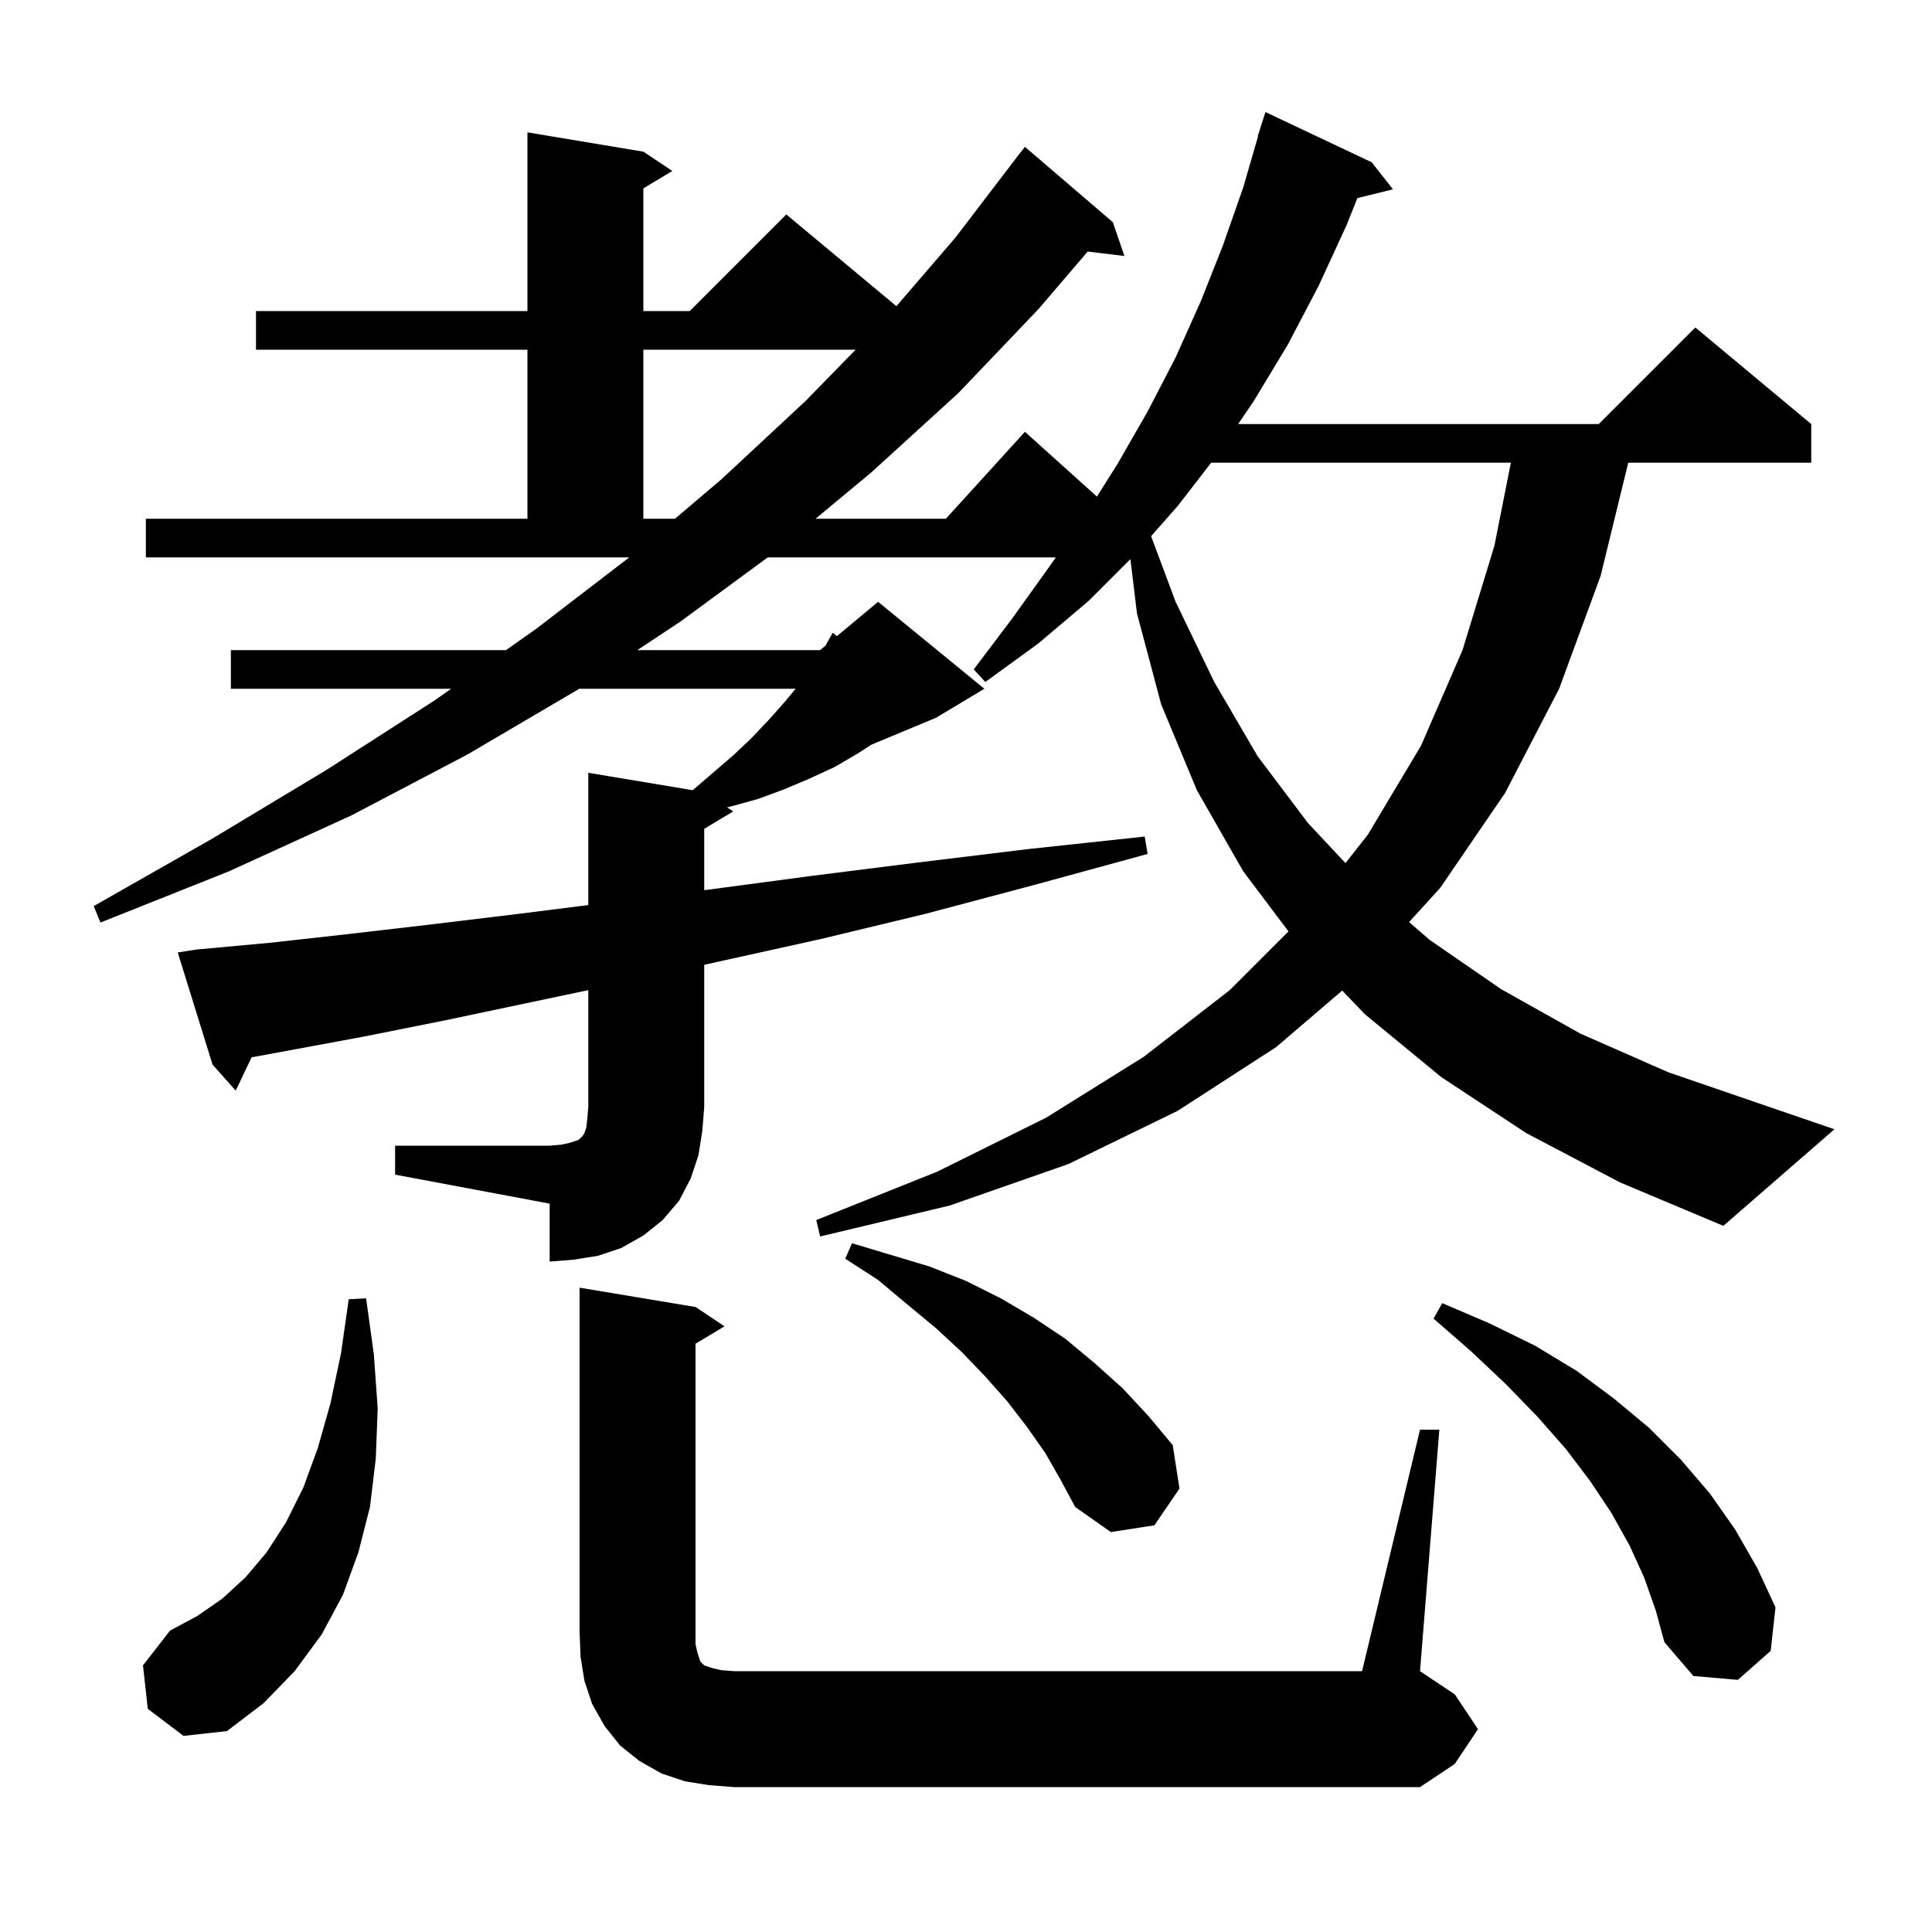 <svg xmlns="http://www.w3.org/2000/svg" xmlns:xlink="http://www.w3.org/1999/xlink" version="1.1" baseProfile="full" viewBox="0 0 200 200" width="200" height="200"><g fill="currentColor"><path d="M 147.0 148.0 L 149.0 148.0 L 147.0 173.0 L 150.6 175.4 L 153.0 179.0 L 150.6 182.6 L 147.0 185.0 L 76.0 185.0 L 73.4 184.8 L 70.9 184.4 L 68.5 183.6 L 66.2 182.3 L 64.2 180.7 L 62.6 178.7 L 61.3 176.4 L 60.5 174.0 L 60.1 171.5 L 60.0 169.0 L 60.0 133.3 L 72.0 135.3 L 75.0 137.3 L 72.0 139.1 L 72.0 170.2 L 72.2 171.1 L 72.5 172.0 L 72.9 172.4 L 73.8 172.7 L 74.7 172.9 L 76.0 173.0 L 141.0 173.0 Z M 15.3 176.9 L 14.8 172.4 L 17.6 168.8 L 20.4 167.3 L 23.0 165.5 L 25.4 163.3 L 27.6 160.7 L 29.6 157.6 L 31.4 154.0 L 32.9 149.9 L 34.2 145.3 L 35.3 140.1 L 36.1 134.5 L 37.9 134.4 L 38.7 140.2 L 39.1 145.8 L 38.9 151.0 L 38.3 156.0 L 37.1 160.7 L 35.5 165.1 L 33.3 169.2 L 30.5 173.0 L 27.3 176.3 L 23.5 179.2 L 19.0 179.7 Z M 170.2 163.3 L 168.7 160.0 L 166.8 156.6 L 164.6 153.3 L 162.1 150.0 L 159.2 146.7 L 155.9 143.3 L 152.3 139.9 L 148.4 136.5 L 149.3 134.9 L 154.2 137.0 L 158.9 139.3 L 163.2 141.9 L 167.1 144.8 L 170.7 147.8 L 174.0 151.1 L 177.0 154.6 L 179.6 158.3 L 181.9 162.3 L 183.8 166.4 L 183.3 170.9 L 179.9 173.9 L 175.3 173.5 L 172.3 170.0 L 171.4 166.7 Z M 108.2 150.4 L 106.3 147.7 L 104.3 145.1 L 102.0 142.5 L 99.6 140.0 L 96.9 137.5 L 94.0 135.1 L 90.9 132.5 L 87.5 130.3 L 88.2 128.7 L 96.2 131.1 L 100.0 132.6 L 103.6 134.4 L 107.0 136.4 L 110.3 138.6 L 113.3 141.1 L 116.2 143.7 L 118.9 146.6 L 121.4 149.6 L 122.1 154.1 L 119.5 157.9 L 115.0 158.6 L 111.3 156.0 L 109.8 153.2 Z M 40.9 118.6 L 56.9 118.6 L 58.1 118.5 L 59.0 118.3 L 59.9 118.0 L 60.3 117.6 L 60.5 117.3 L 60.7 116.7 L 60.8 115.8 L 60.9 114.6 L 60.9 102.5 L 55.2 103.7 L 46.2 105.6 L 37.7 107.3 L 29.6 108.8 L 26.043 109.455 L 24.4 112.9 L 22.0 110.2 L 18.4 98.6 L 20.3 98.3 L 27.9 97.6 L 36.0 96.7 L 44.6 95.7 L 53.7 94.6 L 60.9 93.691 L 60.9 80.0 L 71.713 81.802 L 73.8 80.0 L 75.9 78.2 L 77.8 76.4 L 79.6 74.5 L 81.2 72.7 L 82.367 71.3 L 59.951 71.3 L 59.8 71.4 L 48.4 78.1 L 36.4 84.4 L 23.7 90.2 L 10.4 95.5 L 9.7 93.8 L 22.0 86.8 L 33.8 79.7 L 45.0 72.5 L 46.703 71.3 L 23.9 71.3 L 23.9 67.3 L 52.378 67.3 L 55.5 65.1 L 65.139 57.7 L 15.1 57.7 L 15.1 53.7 L 54.6 53.7 L 54.6 36.2 L 26.5 36.2 L 26.5 32.2 L 54.6 32.2 L 54.6 13.7 L 66.6 15.7 L 69.6 17.7 L 66.6 19.5 L 66.6 32.2 L 71.4 32.2 L 81.4 22.2 L 92.795 31.695 L 98.9 24.6 L 105.7 15.7 L 105.71 15.707 L 106.1 15.2 L 115.2 23.0 L 116.4 26.5 L 112.598 26.041 L 107.5 32.0 L 99.2 40.7 L 90.2 48.9 L 84.428 53.7 L 97.918 53.7 L 106.1 44.7 L 113.554 51.409 L 115.7 48.0 L 118.8 42.6 L 121.7 37.0 L 124.3 31.2 L 126.6 25.4 L 128.7 19.4 L 130.236 14.108 L 130.2 14.1 L 131.0 11.6 L 142.0 16.8 L 144.2 19.6 L 140.518 20.504 L 139.4 23.3 L 136.5 29.6 L 133.3 35.7 L 129.8 41.5 L 128.171 43.9 L 165.5 43.9 L 175.5 33.9 L 187.5 43.9 L 187.5 47.9 L 168.556 47.9 L 165.7 59.6 L 161.4 71.3 L 155.8 82.1 L 149.1 91.9 L 145.868 95.455 L 148.0 97.3 L 155.4 102.4 L 163.6 107.0 L 172.7 111.0 L 182.6 114.4 L 189.9 116.9 L 178.4 126.9 L 167.7 122.4 L 158.0 117.3 L 149.2 111.5 L 141.3 105.0 L 138.946 102.543 L 132.1 108.4 L 121.9 115.0 L 110.6 120.5 L 98.3 124.8 L 84.9 128.0 L 84.5 126.3 L 97.0 121.3 L 108.3 115.7 L 118.4 109.4 L 127.3 102.5 L 133.383 96.417 L 128.7 90.2 L 123.9 81.8 L 120.2 72.9 L 117.7 63.5 L 117.019 57.881 L 112.7 62.2 L 107.5 66.6 L 102.0 70.6 L 100.8 69.3 L 104.8 64.0 L 108.6 58.7 L 109.298 57.7 L 79.476 57.7 L 70.5 64.3 L 65.979 67.3 L 84.9 67.3 L 85.459 66.834 L 86.2 65.5 L 86.634 65.855 L 90.9 62.3 L 101.9 71.3 L 96.9 74.3 L 90.18 77.1 L 88.8 78.0 L 86.4 79.4 L 83.8 80.6 L 81.2 81.7 L 78.5 82.7 L 75.6 83.5 L 75.267 83.578 L 75.9 84.0 L 72.9 85.8 L 72.9 92.151 L 73.3 92.1 L 83.8 90.7 L 94.9 89.3 L 106.4 87.9 L 118.5 86.6 L 118.8 88.4 L 107.1 91.6 L 95.8 94.6 L 85.0 97.2 L 74.6 99.5 L 72.9 99.878 L 72.9 114.6 L 72.7 117.1 L 72.3 119.6 L 71.5 122.0 L 70.3 124.3 L 68.6 126.3 L 66.6 127.9 L 64.3 129.2 L 61.9 130.0 L 59.4 130.4 L 56.9 130.6 L 56.9 124.6 L 40.9 121.6 Z M 125.381 47.9 L 121.9 52.4 L 119.161 55.504 L 121.7 62.3 L 125.7 70.6 L 130.2 78.3 L 135.4 85.2 L 139.284 89.347 L 141.6 86.4 L 147.1 77.2 L 151.4 67.3 L 154.7 56.5 L 156.405 47.9 Z M 66.6 36.2 L 66.6 53.7 L 69.873 53.7 L 74.7 49.6 L 83.4 41.5 L 88.572 36.2 Z "/></g></svg>